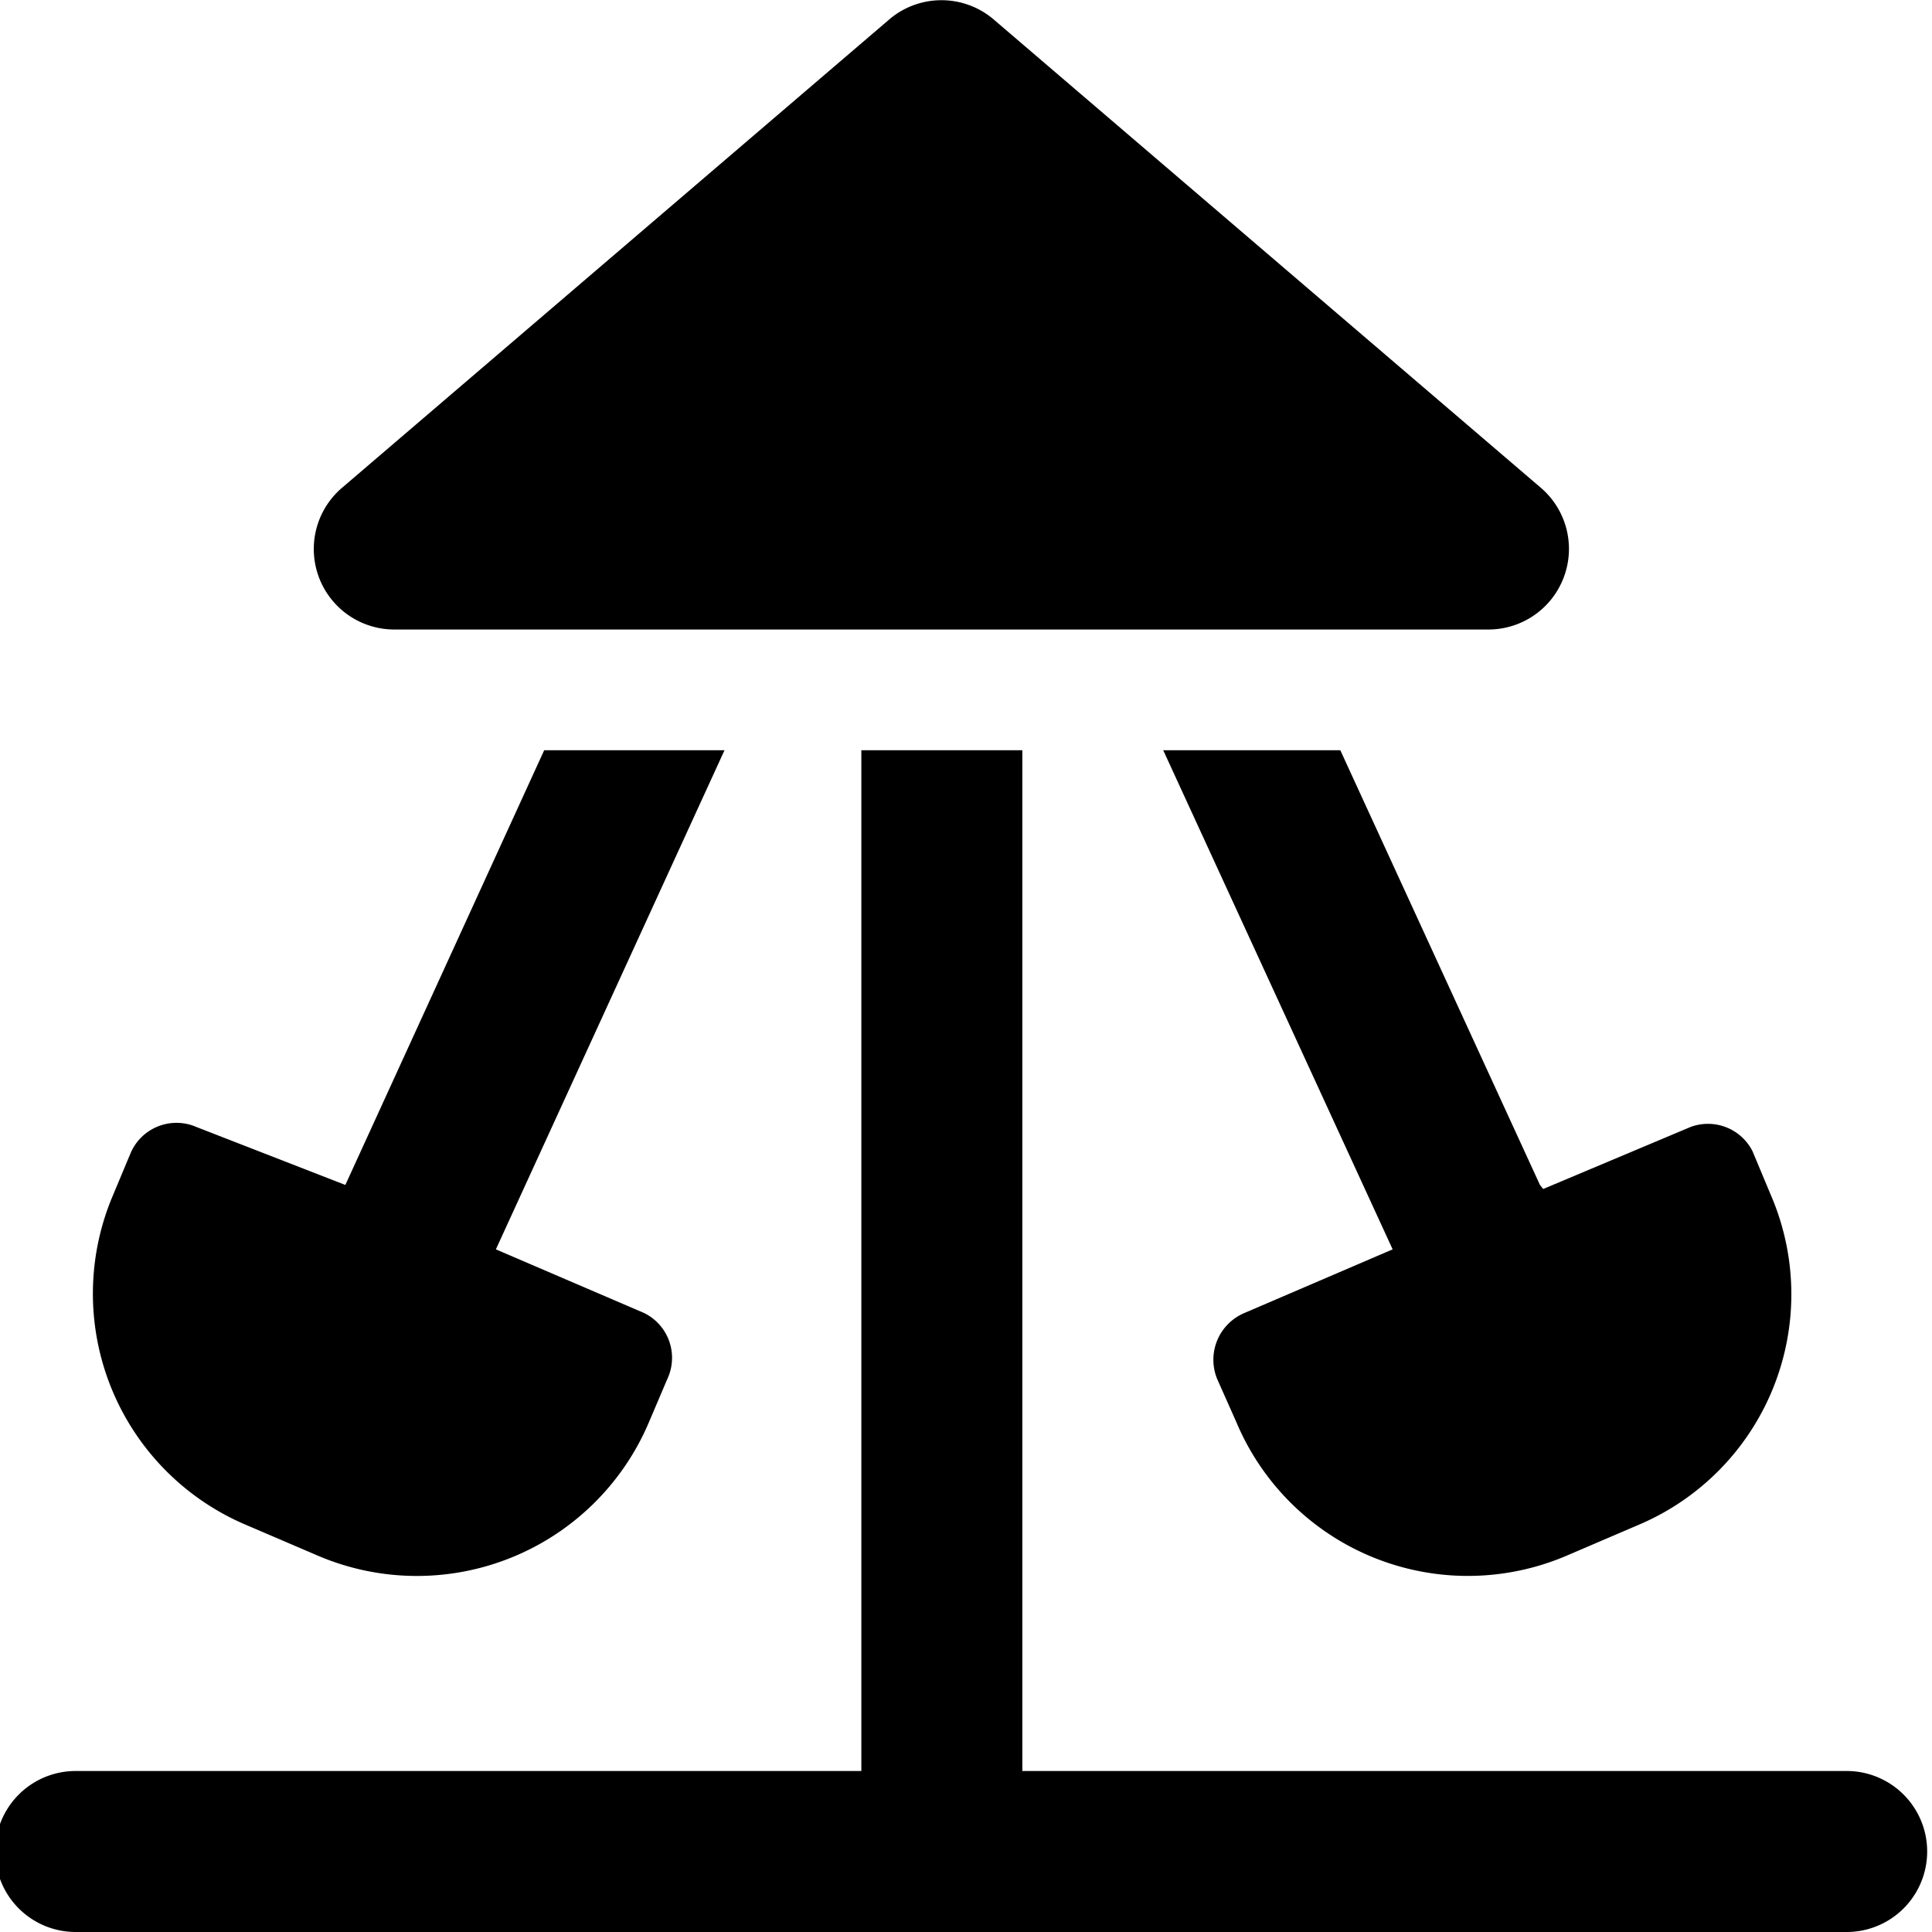 <svg xmlns="http://www.w3.org/2000/svg" viewBox="0 0 24 24"><g><path d="M22.94 22H12.7V9.32h-2V22H0.94a1 1 0 0 0 0 2h22a1 1 0 0 0 0 -2Z" fill="#000000" stroke-width="1"></path><path d="m3.05 18.94 0.91 0.39a3.13 3.13 0 0 0 4.1 -1.66l0.23 -0.54a0.62 0.62 0 0 0 -0.29 -0.82l-1.84 -0.79L9 9.32H6.76l-2.47 5.4L2.44 14a0.62 0.62 0 0 0 -0.82 0.33l-0.23 0.55a3.12 3.12 0 0 0 1.66 4.06Z" fill="#000000" stroke-width="1"></path><path d="M4.89 7.82h13.6a1 1 0 0 0 0.94 -0.66 1 1 0 0 0 -0.3 -1.11L12.33 0.23a1 1 0 0 0 -1.27 0l-6.8 5.82a1 1 0 0 0 0.63 1.77Z" fill="#000000" stroke-width="1"></path><path d="m19.13 14.72 -2.48 -5.4h-2.2l2.85 6.2 -1.84 0.79a0.63 0.63 0 0 0 -0.34 0.82l0.24 0.54a3.12 3.12 0 0 0 4.09 1.66l0.91 -0.39A3.11 3.11 0 0 0 22 14.85l-0.23 -0.55A0.62 0.62 0 0 0 21 14l-1.83 0.77Z" fill="#000000" stroke-width="1"></path></g></svg>